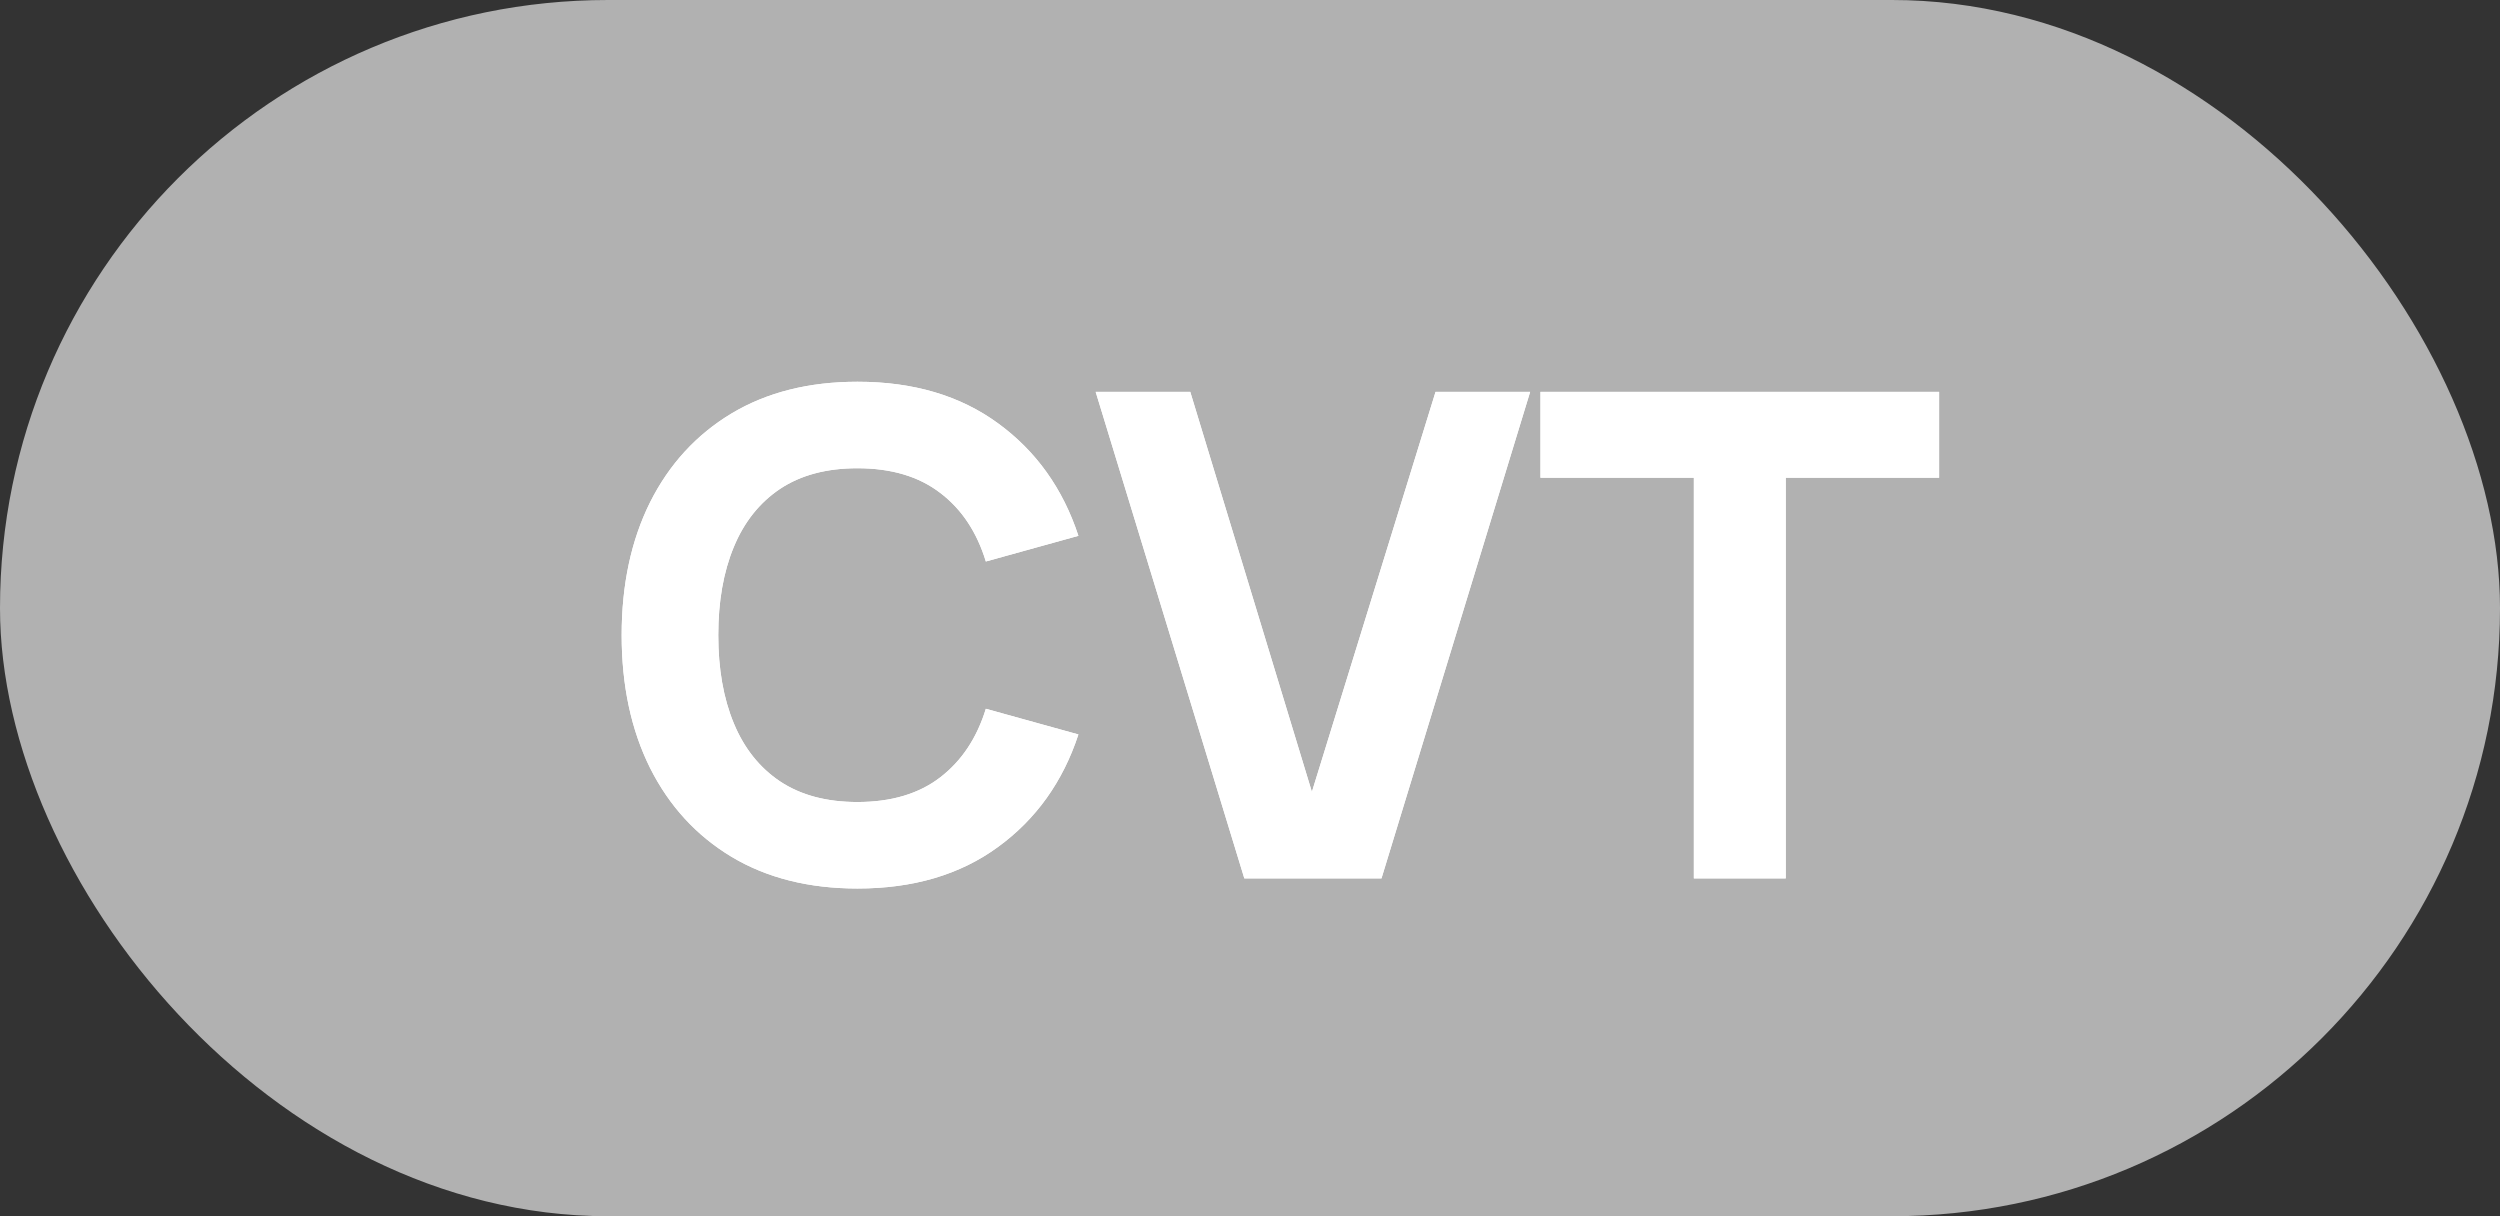 <?xml version="1.0" encoding="UTF-8"?> <svg xmlns="http://www.w3.org/2000/svg" width="74" height="36" viewBox="0 0 74 36" fill="none"><rect x="0" y="0" width="74" height="36" fill="#333333" stroke="none"/><rect width="74" height="36" rx="18" fill="#B1B1B1"></rect><path d="M25.381 26.3C23.941 26.3 22.697 25.987 21.651 25.36C20.611 24.733 19.807 23.857 19.241 22.73C18.681 21.603 18.401 20.293 18.401 18.8C18.401 17.307 18.681 15.997 19.241 14.87C19.807 13.743 20.611 12.867 21.651 12.24C22.697 11.613 23.941 11.3 25.381 11.3C27.034 11.3 28.421 11.71 29.541 12.53C30.667 13.35 31.461 14.46 31.921 15.86L29.181 16.62C28.914 15.747 28.464 15.07 27.831 14.59C27.197 14.103 26.381 13.86 25.381 13.86C24.467 13.86 23.704 14.063 23.091 14.47C22.484 14.877 22.027 15.45 21.721 16.19C21.414 16.93 21.261 17.8 21.261 18.8C21.261 19.8 21.414 20.67 21.721 21.41C22.027 22.15 22.484 22.723 23.091 23.13C23.704 23.537 24.467 23.74 25.381 23.74C26.381 23.74 27.197 23.497 27.831 23.01C28.464 22.523 28.914 21.847 29.181 20.98L31.921 21.74C31.461 23.14 30.667 24.25 29.541 25.07C28.421 25.89 27.034 26.3 25.381 26.3ZM36.832 26L32.432 11.6H35.232L38.832 23.44L42.492 11.6H45.292L40.892 26H36.832ZM50.138 26V14.14H45.598V11.6H57.398V14.14H52.858V26H50.138Z" fill="white"></path><path d="M25.381 26.3C23.941 26.3 22.697 25.987 21.651 25.36C20.611 24.733 19.807 23.857 19.241 22.73C18.681 21.603 18.401 20.293 18.401 18.8C18.401 17.307 18.681 15.997 19.241 14.87C19.807 13.743 20.611 12.867 21.651 12.24C22.697 11.613 23.941 11.3 25.381 11.3C27.034 11.3 28.421 11.71 29.541 12.53C30.667 13.35 31.461 14.46 31.921 15.86L29.181 16.62C28.914 15.747 28.464 15.07 27.831 14.59C27.197 14.103 26.381 13.86 25.381 13.86C24.467 13.86 23.704 14.063 23.091 14.47C22.484 14.877 22.027 15.45 21.721 16.19C21.414 16.93 21.261 17.8 21.261 18.8C21.261 19.8 21.414 20.67 21.721 21.41C22.027 22.15 22.484 22.723 23.091 23.13C23.704 23.537 24.467 23.74 25.381 23.74C26.381 23.74 27.197 23.497 27.831 23.01C28.464 22.523 28.914 21.847 29.181 20.98L31.921 21.74C31.461 23.14 30.667 24.25 29.541 25.07C28.421 25.89 27.034 26.3 25.381 26.3ZM36.832 26L32.432 11.6H35.232L38.832 23.44L42.492 11.6H45.292L40.892 26H36.832ZM50.138 26V14.14H45.598V11.6H57.398V14.14H52.858V26H50.138Z" fill="white"></path></svg> 